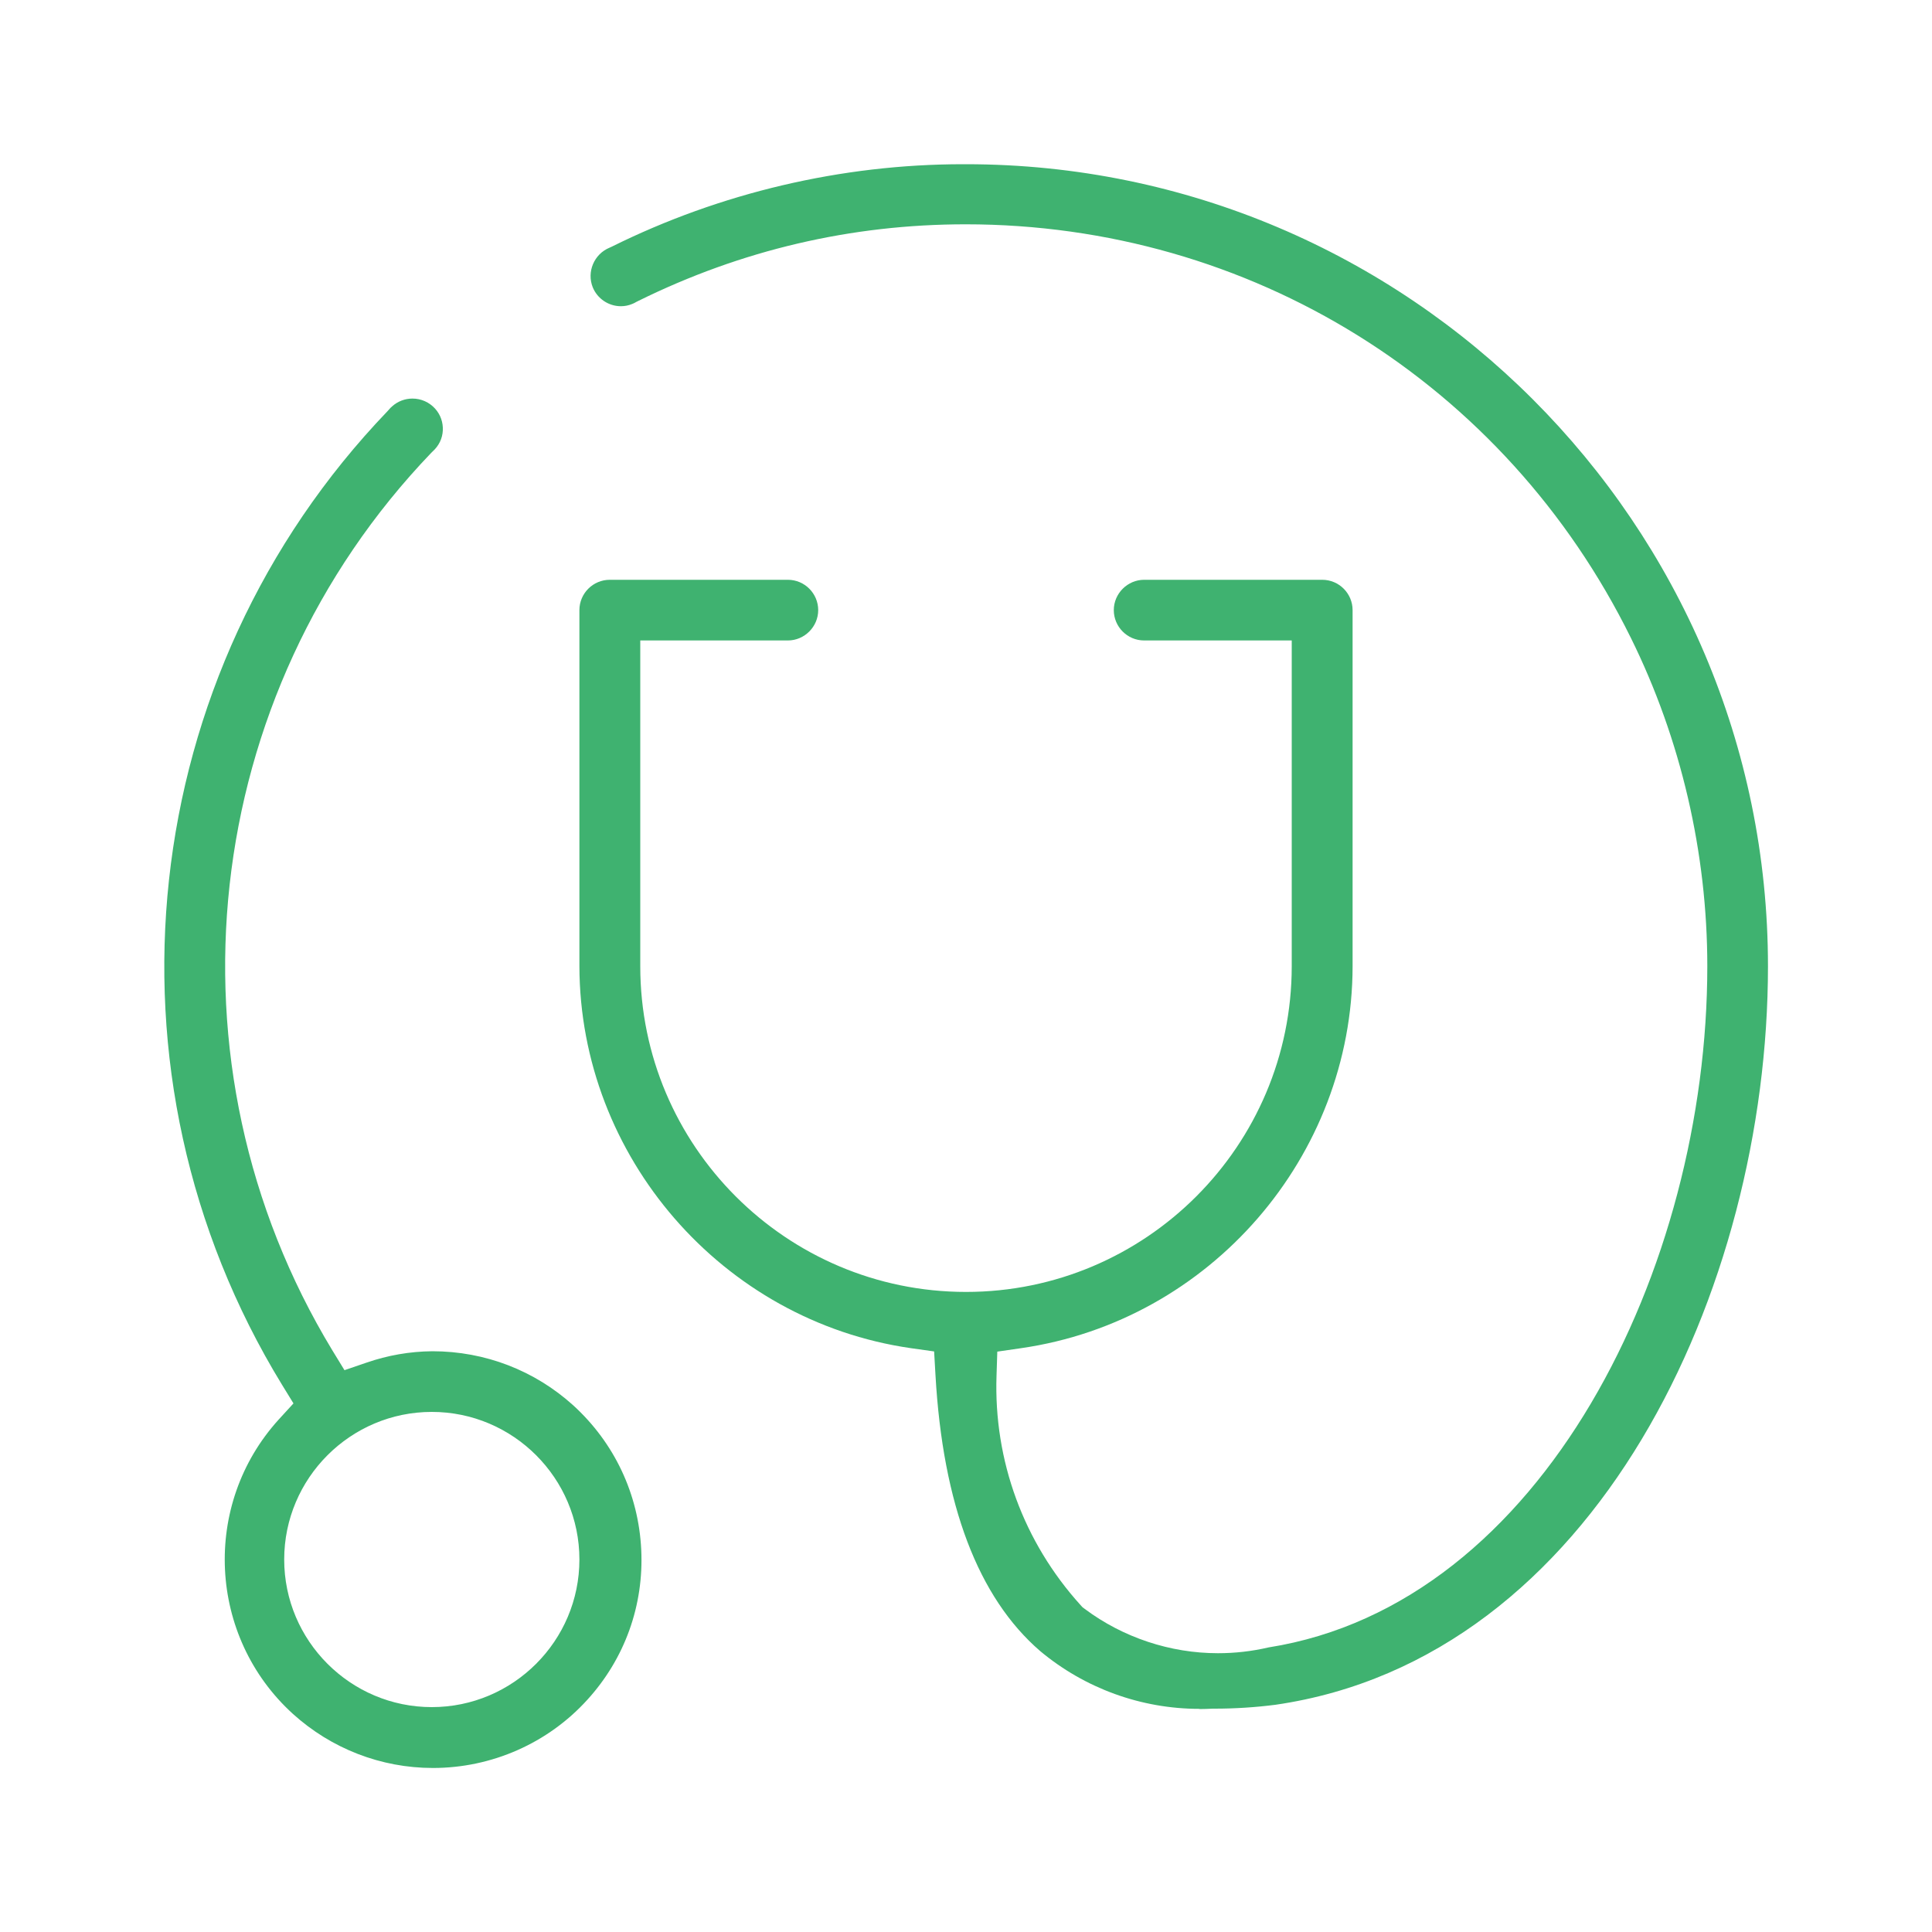 <?xml version="1.0" encoding="UTF-8"?>
<svg id="Livello_1" data-name="Livello 1" xmlns="http://www.w3.org/2000/svg" viewBox="0 0 100 100">
  <defs>
    <style>
      .cls-1 {
        fill: #3fb270;
      }
    </style>
  </defs>
  <path class="cls-1" d="M62.08,88.45c-3.01,0-5.93-1.06-8.24-2.99-3.21-2.77-5.04-7.58-5.42-14.29l-.07-1.22-1.21-.17c-9.76-1.41-17.13-9.91-17.15-19.77v-18.43c0-.87.71-1.57,1.57-1.57h9.22c.87,0,1.57.71,1.57,1.57s-.71,1.57-1.57,1.57h-7.64v16.86c0,9.3,7.56,16.86,16.86,16.86s16.86-7.56,16.86-16.86v-16.86h-7.64c-.87,0-1.57-.71-1.57-1.57s.71-1.57,1.57-1.57h9.22c.87,0,1.57.71,1.57,1.57v18.43c-.01,9.86-7.38,18.36-17.15,19.77l-1.24.18-.04,1.25c-.15,4.39,1.4,8.61,4.35,11.87l.1.11.12.09c1.98,1.48,4.43,2.29,6.89,2.29.88,0,1.76-.1,2.62-.3,14.22-2.25,22.71-19.68,22.71-35.26,0-5.86-1.36-11.74-3.96-17-6.51-13.2-19.71-21.4-34.43-21.4-5.91,0-11.61,1.33-16.95,3.97l-.1.05c-.06.04-.13.07-.2.1-.19.08-.39.12-.59.12-.64,0-1.22-.39-1.46-.98-.32-.8.07-1.72.87-2.05l.11-.05c5.62-2.79,11.91-4.27,18.18-4.27h.16c22.89,0,41.51,18.62,41.51,41.51,0,16.74-8.94,35.83-25.5,38.23-1.02.13-2.08.2-3.14.2h-.1c-.23.01-.45.02-.68.02Z"/>
  <path class="cls-1" d="M22.41,91.51c-2.69,0-5.26-1-7.25-2.8-4.4-4-4.73-10.84-.73-15.24l.76-.83-.59-.96c-9.84-16.08-7.59-36.8,5.46-50.4l.08-.09c.05-.06.1-.11.16-.16.29-.26.66-.4,1.05-.4.45,0,.87.19,1.17.52.28.31.42.71.4,1.13-.02.42-.21.8-.52,1.08l-.08.08c-12.01,12.52-14.11,31.62-5.12,46.45l.63,1.03,1.14-.39c1.1-.38,2.24-.58,3.41-.59,2.73,0,5.3,1,7.29,2.8,2.13,1.94,3.38,4.59,3.52,7.47.14,2.88-.85,5.64-2.79,7.77-2.04,2.25-4.95,3.53-7.99,3.53h0ZM22.35,73.08c-4.21,0-7.64,3.43-7.64,7.64s3.43,7.64,7.64,7.64,7.64-3.43,7.64-7.64-3.43-7.64-7.64-7.64Z"/>
</svg>